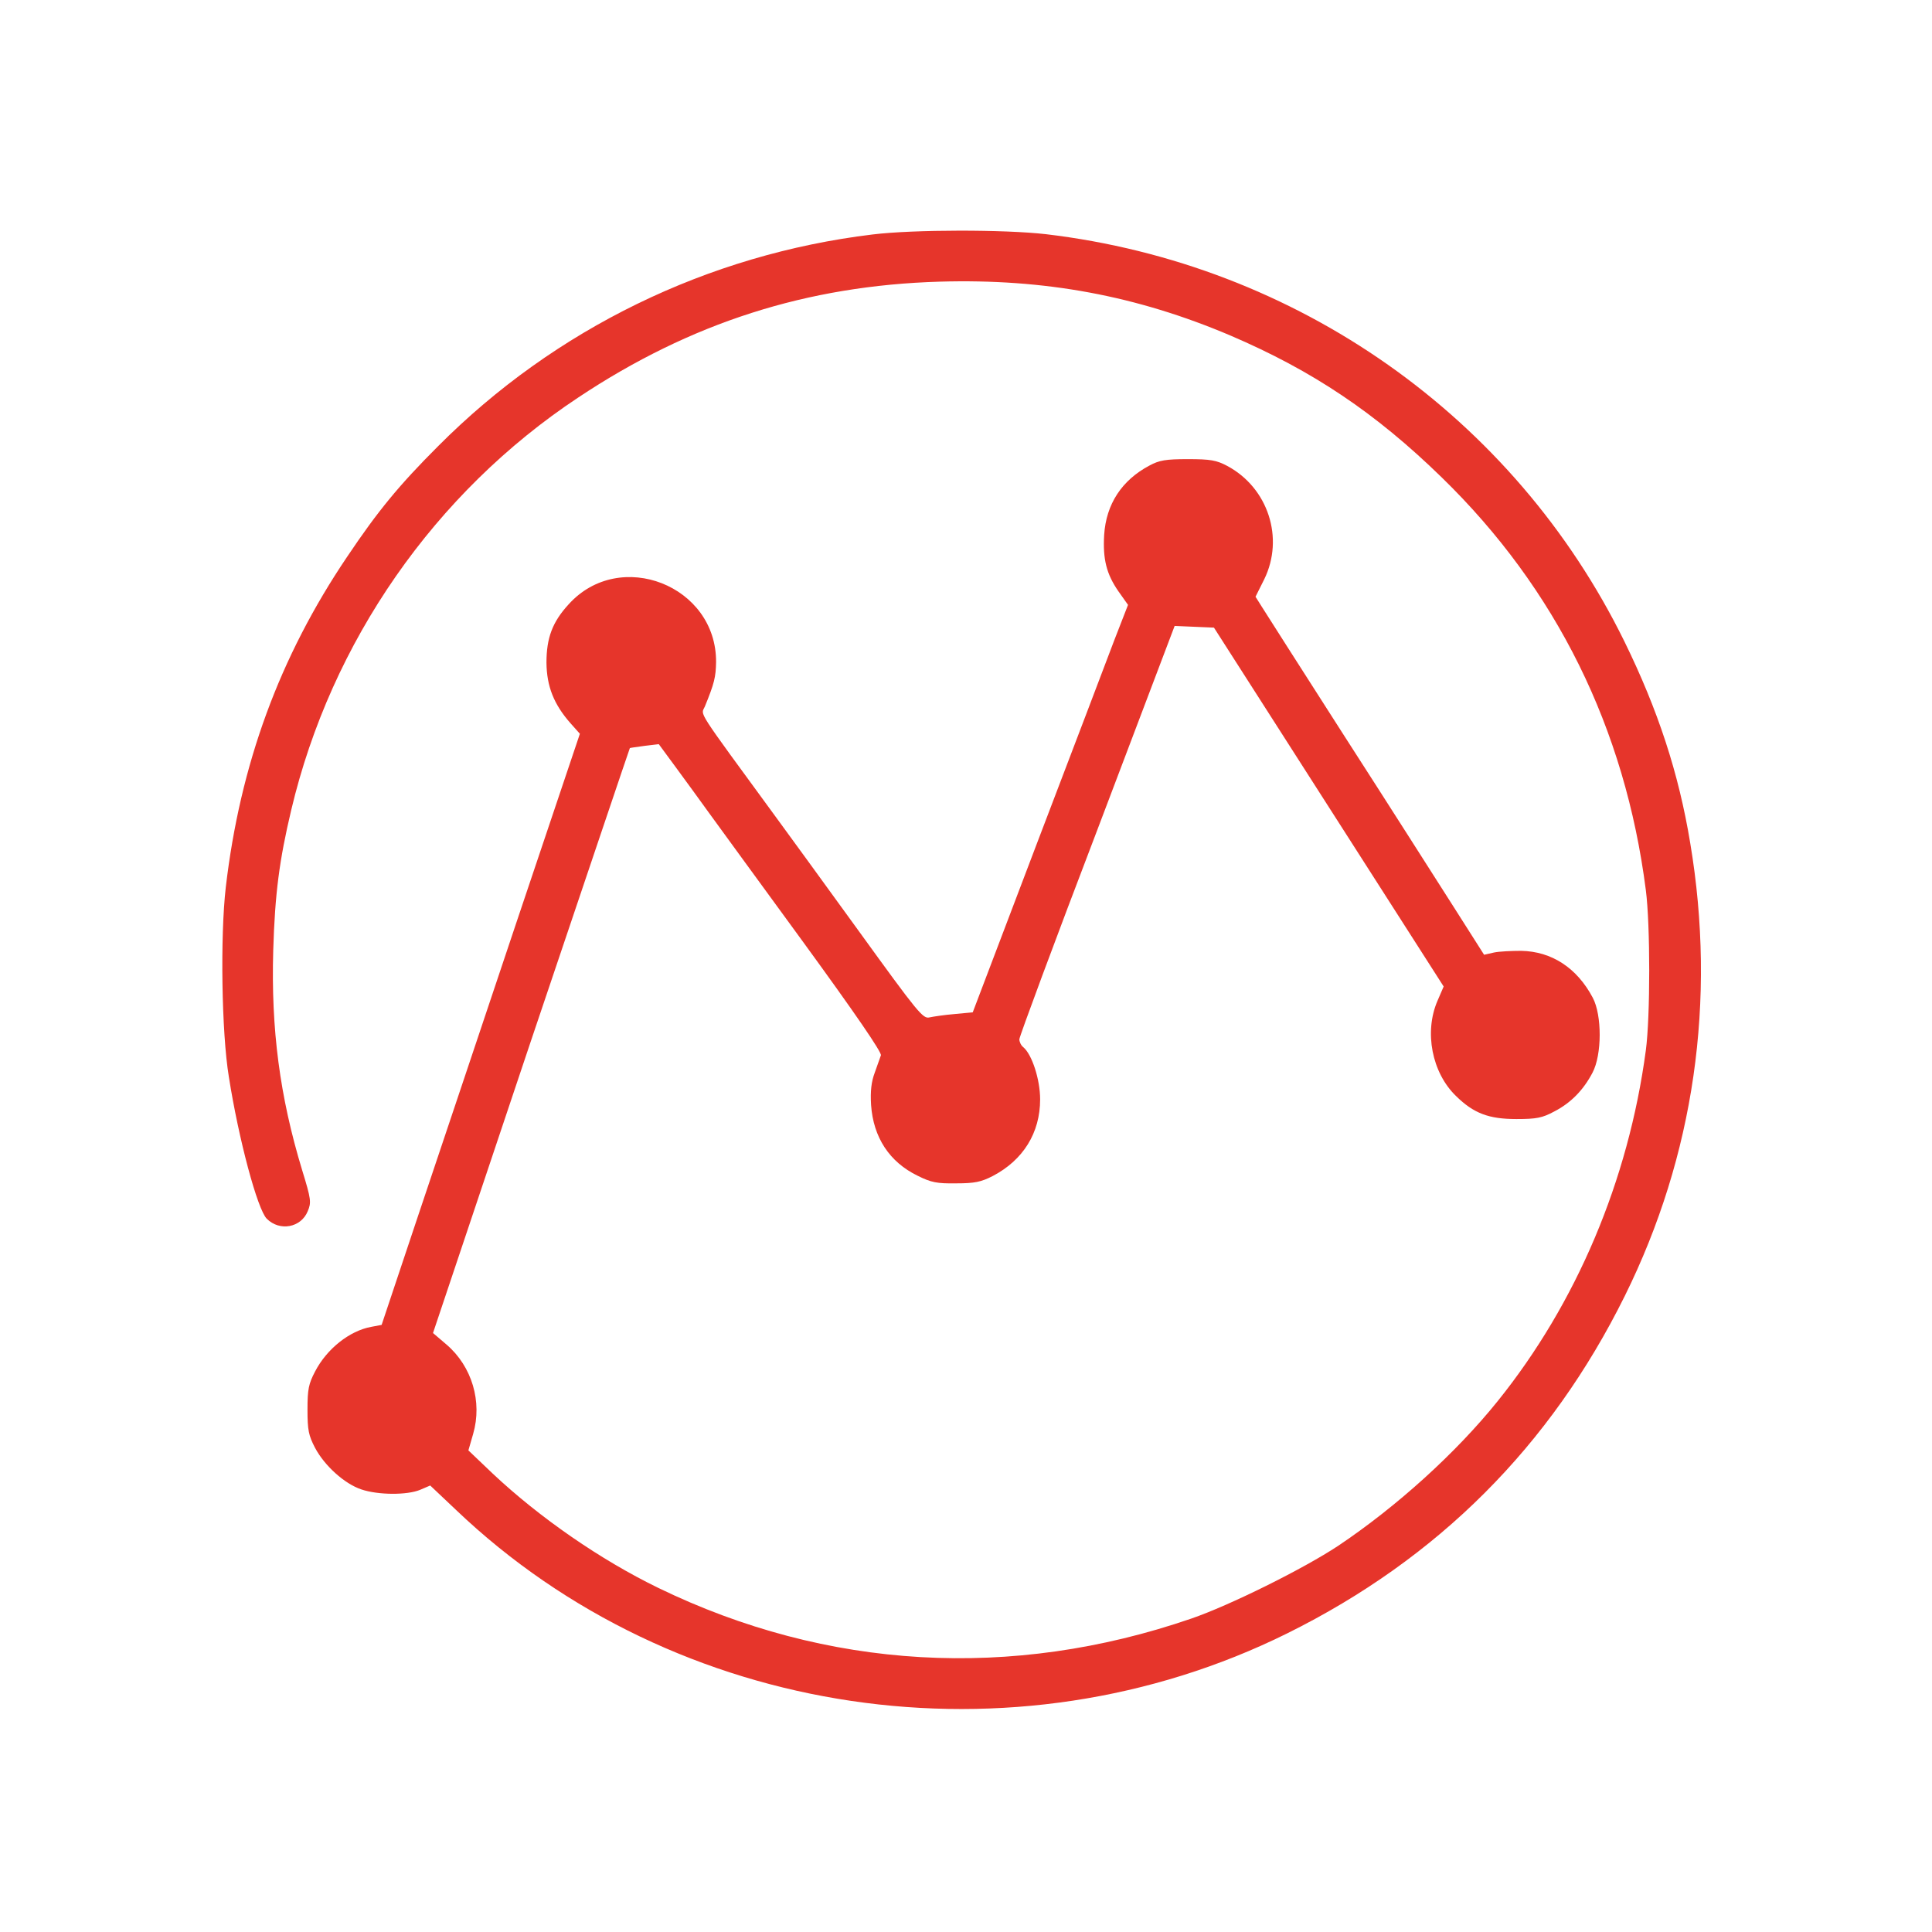 <svg version="1.0" xmlns="http://www.w3.org/2000/svg"
 width="688pt" height="688pt" viewBox="0 0 688 688"
 preserveAspectRatio="xMidYMid meet">

<g transform="translate(0,688) scale(0.1,-0.1)"
fill="#E6352B" stroke="none">
<path d="M3107 6045 c-586 -71 -1131 -336 -1547 -754 -139 -139 -214 -230
-324 -394 -241 -357 -381 -740 -432 -1177 -20 -174 -15 -517 11 -675 35 -223
102 -472 135 -505 46 -46 122 -32 146 27 13 31 12 42 -20 146 -80 263 -111
503 -103 782 6 203 22 323 64 500 142 600 511 1131 1023 1470 400 266 814 398
1286 412 374 11 702 -50 1036 -192 292 -125 516 -275 752 -505 408 -397 653
-893 727 -1470 16 -124 16 -450 0 -570 -62 -464 -247 -901 -528 -1250 -148
-184 -359 -375 -568 -515 -124 -82 -386 -212 -523 -259 -640 -220 -1297 -182
-1897 109 -206 100 -423 250 -591 408 l-86 82 17 59 c33 114 -4 240 -95 318
l-48 41 349 1041 c193 572 351 1041 352 1042 1 1 25 4 53 8 l50 6 64 -87 c36
-49 87 -119 115 -158 28 -38 178 -245 334 -458 188 -258 281 -394 278 -405 -3
-9 -13 -37 -22 -62 -12 -32 -16 -65 -13 -115 8 -115 65 -203 166 -252 48 -24
69 -28 137 -27 66 0 89 5 130 26 109 57 169 154 169 273 0 71 -29 160 -60 186
-8 6 -14 19 -14 28 0 9 124 344 277 744 l276 728 70 -3 70 -3 409 -639 409
-639 -22 -51 c-48 -111 -20 -256 66 -339 63 -62 117 -82 215 -82 72 0 92 4
135 27 60 31 104 77 136 138 34 64 34 205 1 267 -56 106 -146 165 -255 167
-34 0 -78 -2 -97 -6 l-35 -8 -110 173 c-60 94 -233 366 -385 602 -152 237
-285 446 -297 465 l-22 35 31 62 c72 147 14 326 -132 404 -38 20 -59 24 -140
24 -79 0 -102 -4 -137 -23 -98 -52 -154 -137 -161 -247 -5 -86 8 -139 51 -201
l34 -48 -49 -126 c-26 -69 -150 -395 -276 -725 l-228 -600 -64 -6 c-36 -3 -76
-9 -90 -12 -23 -6 -41 16 -250 305 -124 171 -257 354 -296 407 -291 398 -268
362 -254 395 34 83 39 105 40 158 2 273 -343 408 -525 206 -58 -63 -79 -120
-79 -208 1 -84 26 -148 86 -216 l33 -37 -224 -666 c-123 -366 -281 -840 -353
-1053 l-129 -386 -37 -7 c-77 -14 -158 -78 -200 -159 -23 -44 -27 -63 -27
-136 0 -73 4 -92 27 -136 34 -64 105 -128 165 -148 59 -20 163 -21 210 -1 l35
15 92 -87 c780 -744 1985 -923 2961 -439 536 266 936 666 1201 1201 247 499
327 1052 233 1613 -41 249 -115 474 -234 717 -393 801 -1167 1345 -2060 1451
-148 17 -470 17 -618 -1z"/>
</g>
</svg>
